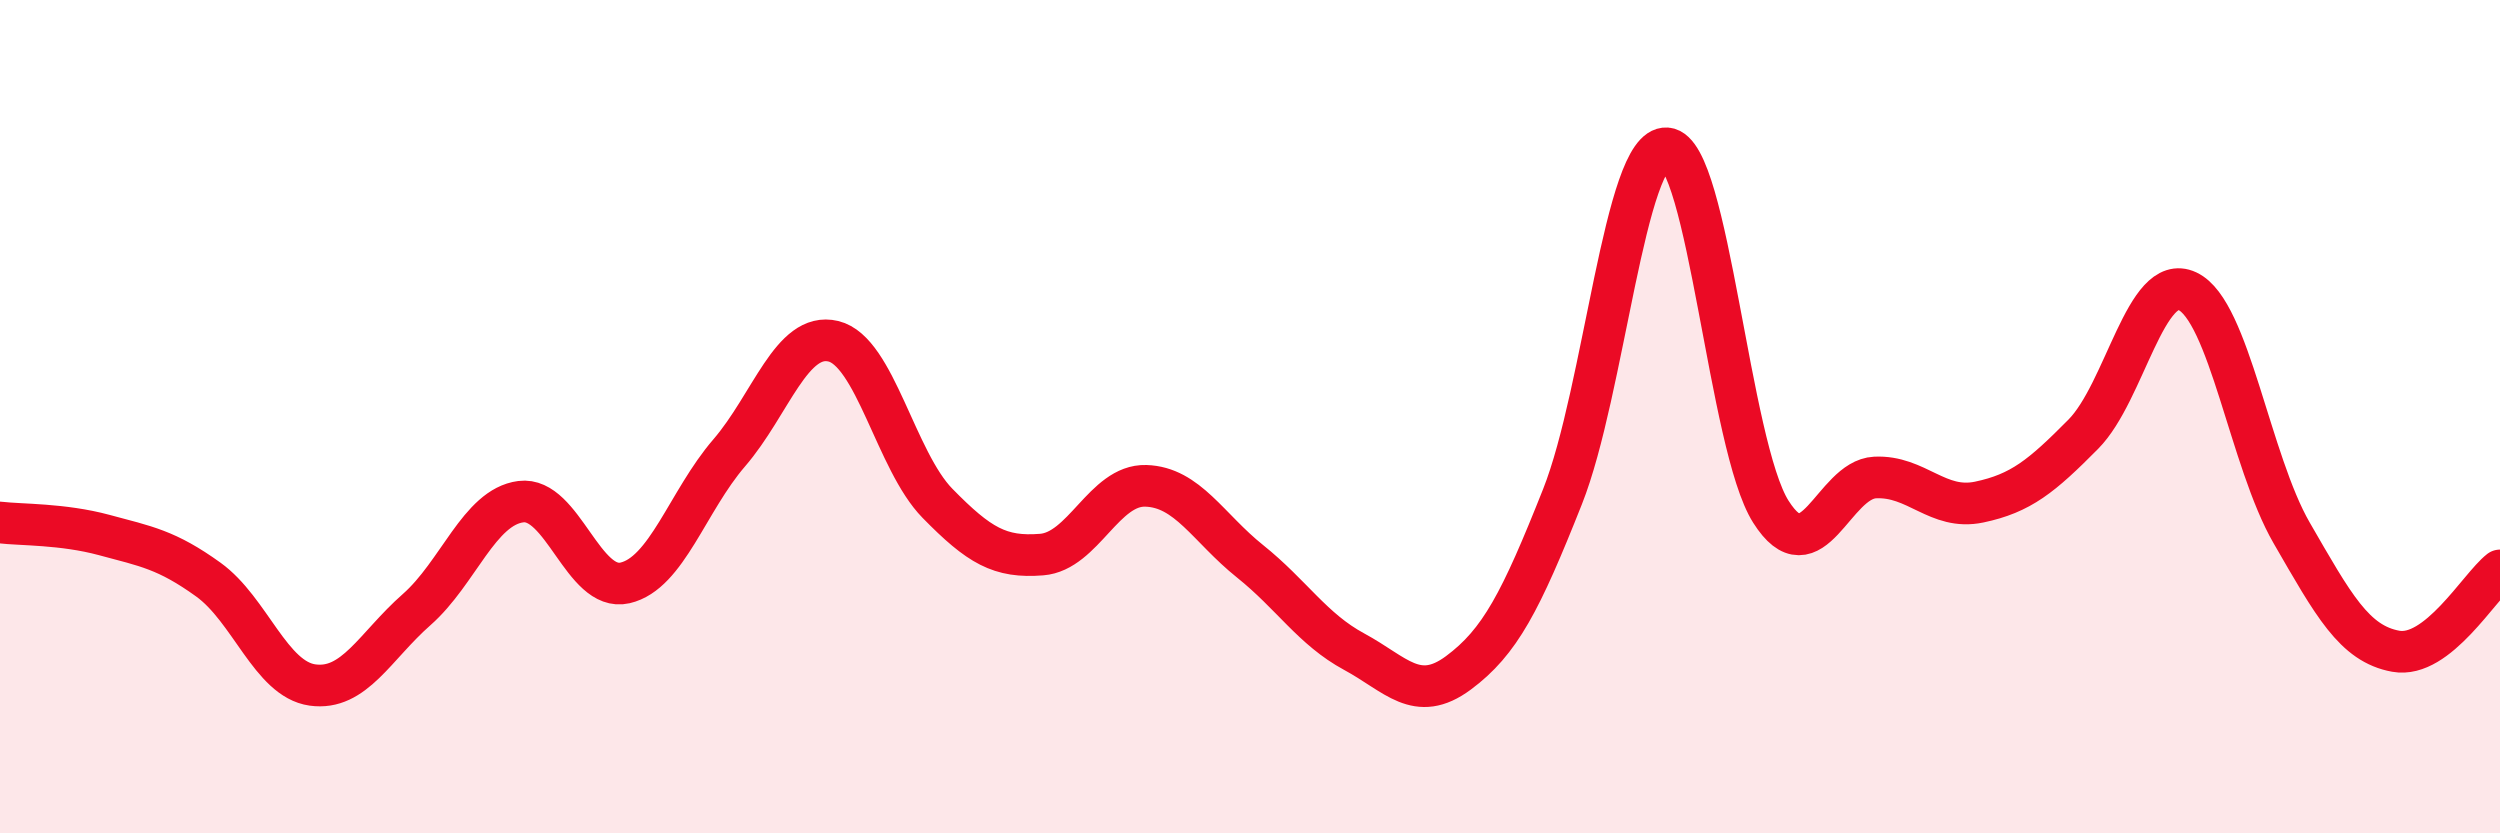 
    <svg width="60" height="20" viewBox="0 0 60 20" xmlns="http://www.w3.org/2000/svg">
      <path
        d="M 0,12.54 C 0.5,12.6 1.5,12.57 2.5,12.84 C 3.5,13.11 4,13.19 5,13.91 C 6,14.63 6.5,16.3 7.5,16.44 C 8.5,16.58 9,15.51 10,14.63 C 11,13.75 11.5,12.17 12.5,12.04 C 13.5,11.91 14,14.22 15,13.99 C 16,13.76 16.5,12.03 17.5,10.87 C 18.5,9.71 19,7.95 20,8.19 C 21,8.43 21.5,11.06 22.5,12.08 C 23.5,13.1 24,13.39 25,13.31 C 26,13.23 26.5,11.63 27.5,11.66 C 28.5,11.69 29,12.67 30,13.47 C 31,14.27 31.5,15.1 32.5,15.64 C 33.5,16.18 34,16.89 35,16.15 C 36,15.41 36.5,14.44 37.5,11.92 C 38.5,9.4 39,3.49 40,3.56 C 41,3.63 41.5,10.7 42.5,12.28 C 43.5,13.86 44,11.51 45,11.46 C 46,11.41 46.5,12.26 47.5,12.05 C 48.5,11.84 49,11.43 50,10.42 C 51,9.41 51.5,6.52 52.5,6.99 C 53.5,7.46 54,11.06 55,12.79 C 56,14.52 56.5,15.45 57.5,15.63 C 58.5,15.81 59.5,14.08 60,13.69L60 20L0 20Z"
        fill="#EB0A25"
        opacity="0.1"
        stroke-linecap="round"
        stroke-linejoin="round"
      />
      <path
        d="M 0,12.54 C 0.5,12.6 1.5,12.57 2.5,12.84 C 3.5,13.11 4,13.19 5,13.91 C 6,14.63 6.5,16.3 7.5,16.44 C 8.5,16.58 9,15.51 10,14.63 C 11,13.75 11.5,12.17 12.5,12.04 C 13.5,11.91 14,14.22 15,13.99 C 16,13.76 16.5,12.03 17.5,10.87 C 18.5,9.71 19,7.95 20,8.19 C 21,8.43 21.5,11.06 22.5,12.08 C 23.5,13.1 24,13.39 25,13.31 C 26,13.23 26.5,11.63 27.5,11.66 C 28.5,11.69 29,12.67 30,13.47 C 31,14.27 31.5,15.1 32.5,15.64 C 33.5,16.18 34,16.89 35,16.15 C 36,15.41 36.5,14.44 37.5,11.92 C 38.5,9.4 39,3.49 40,3.56 C 41,3.63 41.5,10.7 42.5,12.28 C 43.5,13.86 44,11.51 45,11.46 C 46,11.41 46.5,12.26 47.5,12.05 C 48.5,11.84 49,11.43 50,10.42 C 51,9.41 51.5,6.52 52.5,6.99 C 53.5,7.46 54,11.06 55,12.79 C 56,14.52 56.5,15.45 57.5,15.63 C 58.5,15.81 59.5,14.08 60,13.69"
        stroke="#EB0A25"
        stroke-width="1"
        fill="none"
        stroke-linecap="round"
        stroke-linejoin="round"
      />
    </svg>
  